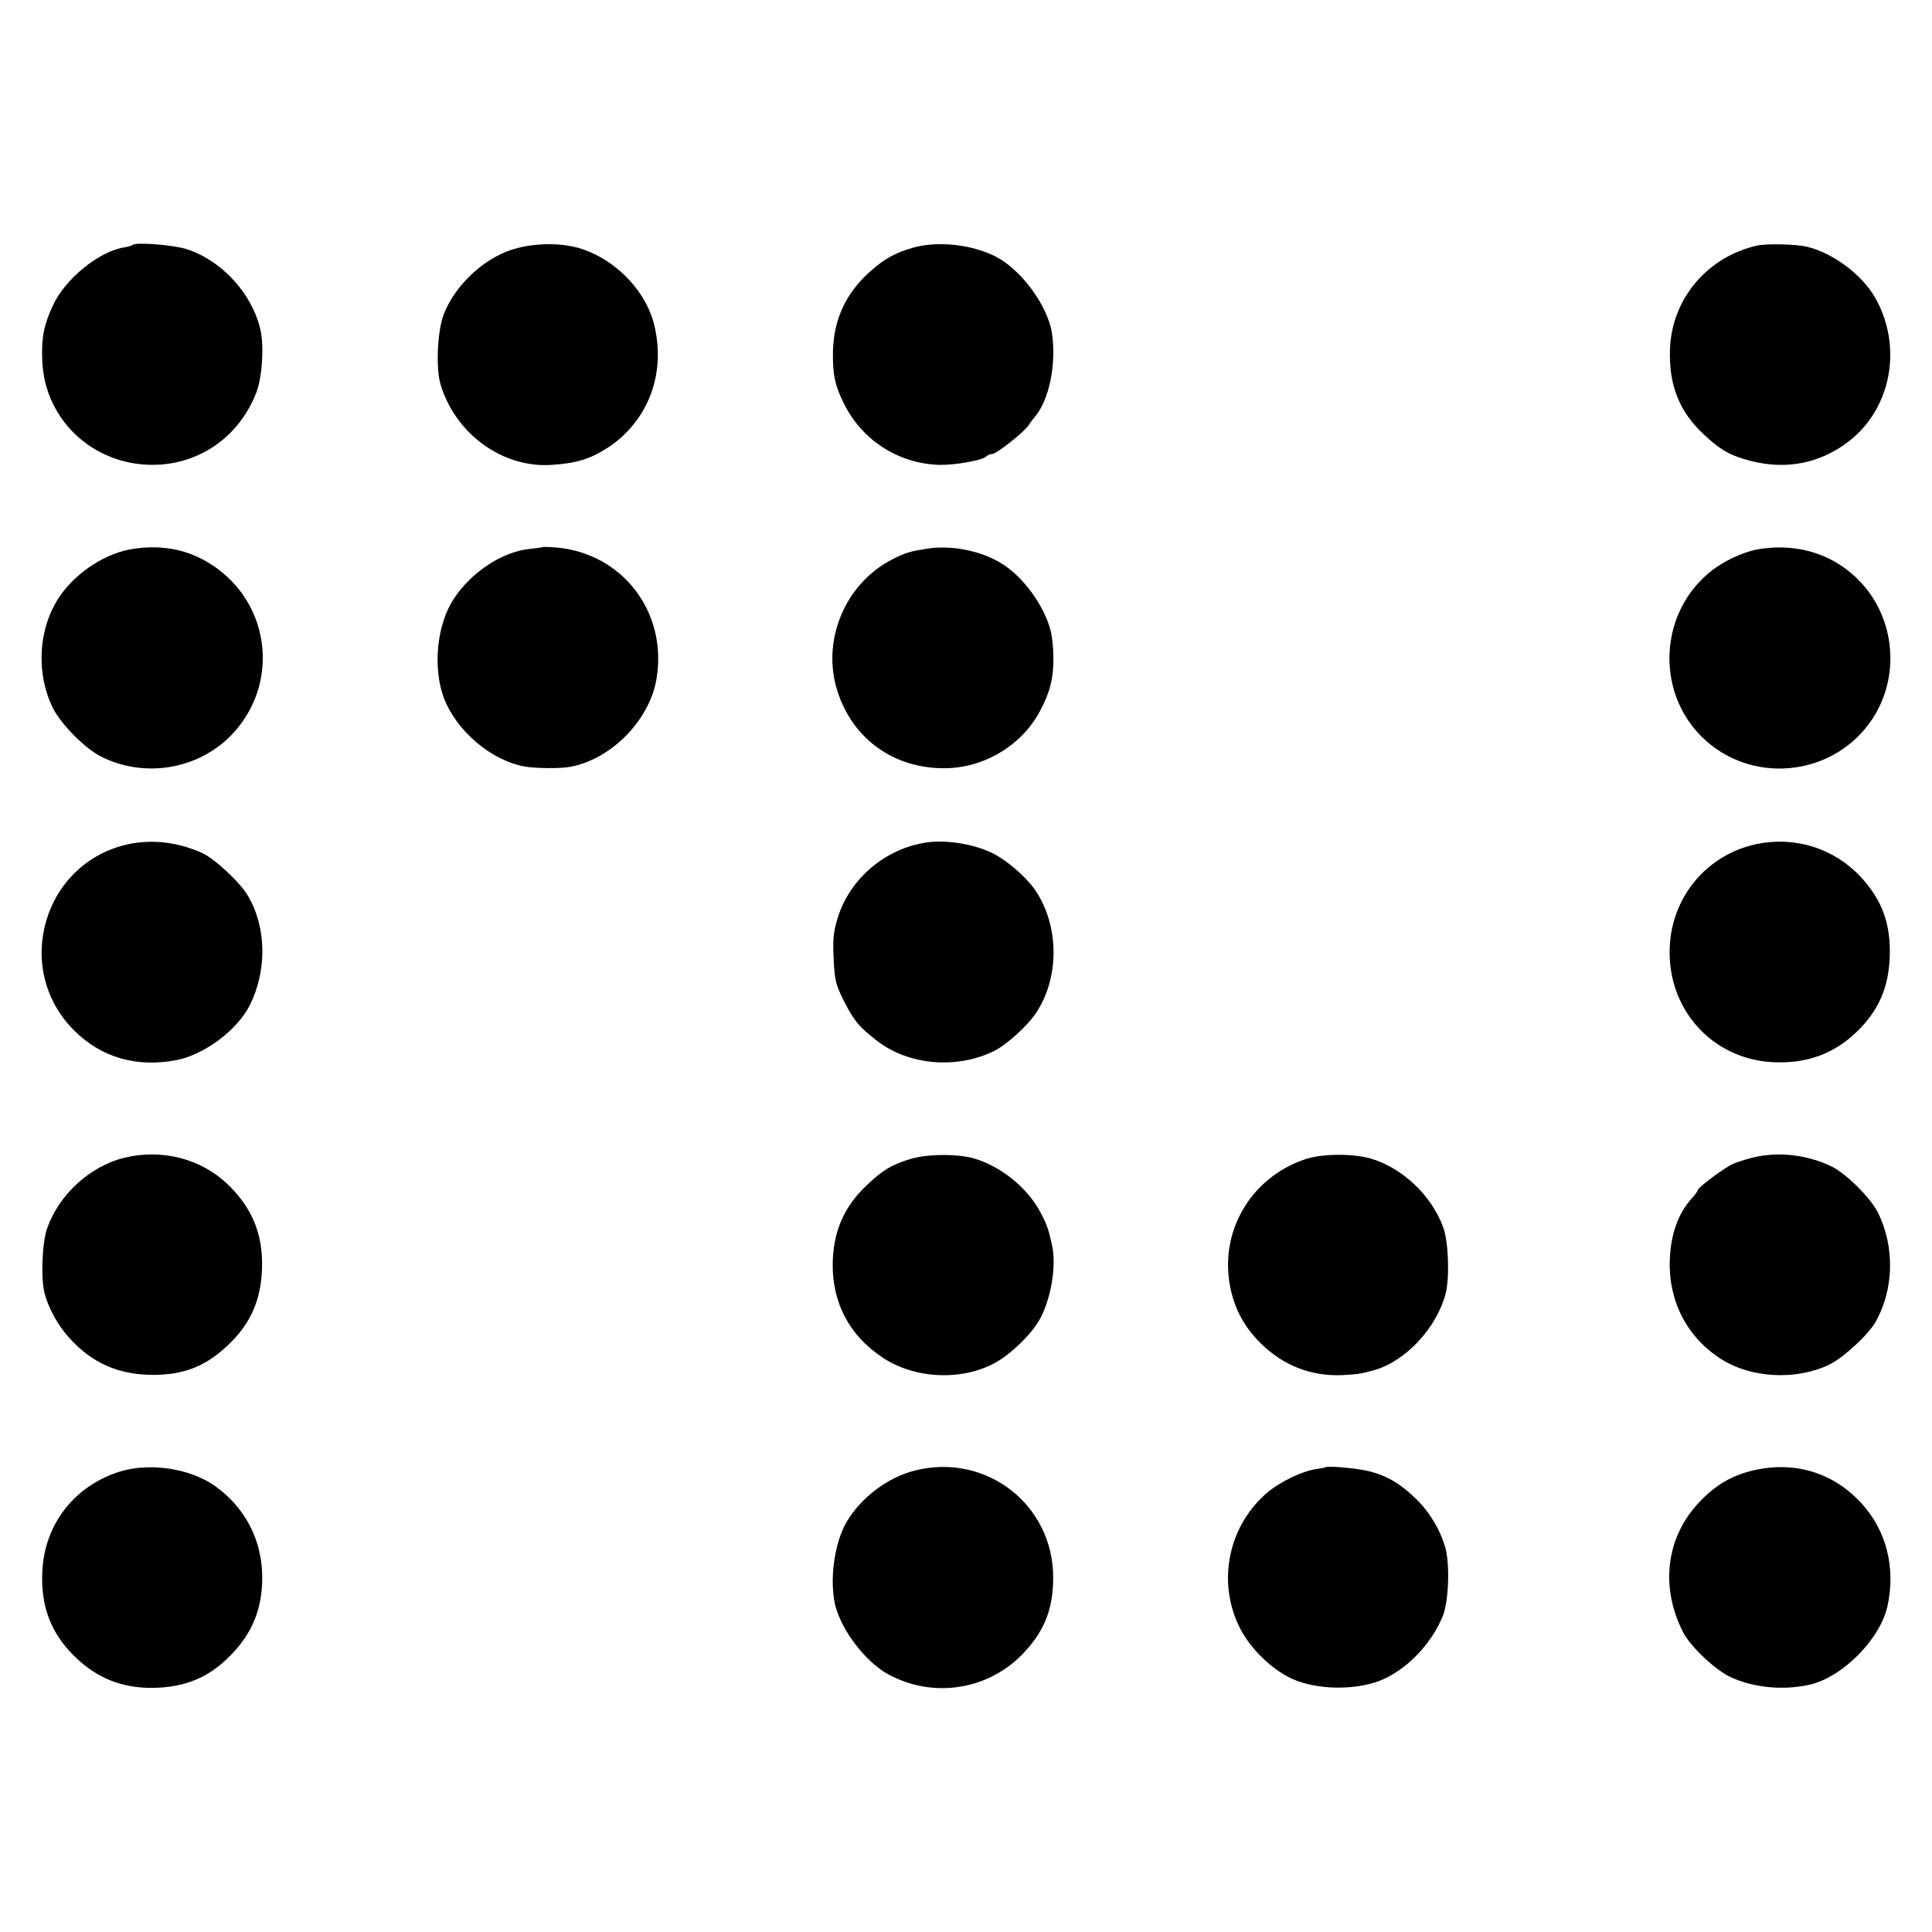 <?xml version="1.0" standalone="no"?>
<!DOCTYPE svg PUBLIC "-//W3C//DTD SVG 20010904//EN"
 "http://www.w3.org/TR/2001/REC-SVG-20010904/DTD/svg10.dtd">
<svg version="1.0" xmlns="http://www.w3.org/2000/svg"
 width="800pt" height="800pt" viewBox="0 0 800 800"
 preserveAspectRatio="xMidYMid meet">
<g transform="translate(0,800) scale(0.1,-0.1)"
fill="#000000" stroke="none">
<path d="M549 6986 c-2 -3 -20 -8 -38 -11 -104 -18 -242 -131 -292 -240 -38
-82 -48 -134 -44 -229 10 -254 226 -445 485 -430 180 11 332 123 400 295 25
61 34 191 19 261 -33 149 -158 288 -305 336 -54 18 -212 30 -225 18z"/>
<path d="M2113 6964 c-118 -41 -229 -148 -275 -264 -27 -69 -34 -223 -14 -291
62 -207 258 -348 461 -334 104 7 160 25 233 72 169 112 242 312 189 515 -40
151 -184 286 -339 318 -82 16 -179 10 -255 -16z"/>
<path d="M3783 6975 c-75 -21 -121 -46 -182 -101 -101 -91 -150 -200 -152
-334 -1 -90 8 -134 42 -204 74 -156 227 -256 399 -261 67 -1 178 19 194 35 6
6 16 10 24 10 18 0 132 90 152 120 8 13 20 28 25 34 59 68 90 218 71 346 -17
113 -127 263 -232 317 -99 51 -239 66 -341 38z"/>
<path d="M7275 6983 c-207 -47 -354 -223 -360 -431 -5 -146 39 -256 137 -348
72 -68 113 -91 199 -113 147 -37 285 -10 404 81 178 137 225 396 108 598 -55
95 -177 185 -284 209 -44 10 -166 13 -204 4z"/>
<path d="M556 5728 c-113 -15 -238 -95 -307 -195 -90 -130 -102 -316 -31 -463
34 -68 131 -167 199 -202 176 -90 395 -56 534 81 210 209 174 552 -75 713 -94
61 -199 83 -320 66z"/>
<path d="M2248 5735 c-2 -2 -27 -5 -56 -8 -112 -12 -239 -95 -312 -205 -72
-108 -89 -288 -41 -415 53 -135 195 -256 334 -281 45 -8 150 -9 190 -1 170 33
325 192 355 361 48 277 -139 523 -415 547 -29 2 -54 3 -55 2z"/>
<path d="M3845 5729 c-77 -12 -92 -16 -148 -44 -200 -101 -299 -343 -227 -554
64 -192 231 -311 435 -312 166 -2 326 93 402 238 41 77 55 133 55 218 0 39 -5
91 -12 115 -27 103 -112 220 -200 275 -84 53 -204 78 -305 64z"/>
<path d="M7295 5728 c-70 -9 -163 -52 -222 -103 -211 -180 -214 -512 -7 -694
208 -183 535 -139 687 92 116 176 95 415 -50 568 -104 110 -249 159 -408 137z"/>
<path d="M534 4505 c-355 -75 -484 -517 -226 -773 112 -111 257 -153 421 -122
116 22 252 123 305 227 72 143 70 323 -7 453 -32 56 -140 156 -192 179 -100
44 -202 56 -301 36z"/>
<path d="M3840 4512 c-173 -24 -322 -150 -372 -315 -17 -57 -20 -87 -16 -168
4 -89 9 -106 41 -171 42 -83 62 -108 135 -165 132 -105 337 -122 492 -43 49
25 135 103 169 154 99 147 98 363 -3 511 -39 56 -118 124 -180 154 -75 36
-186 54 -266 43z"/>
<path d="M7274 4505 c-204 -43 -350 -215 -360 -425 -12 -255 172 -463 422
-478 143 -8 257 33 354 127 89 87 130 181 135 308 5 136 -31 236 -121 333
-110 117 -270 168 -430 135z"/>
<path d="M515 3206 c-143 -35 -273 -154 -321 -296 -19 -57 -25 -195 -11 -258
14 -62 54 -137 103 -191 95 -106 206 -154 349 -154 121 0 210 33 297 112 102
91 149 193 153 330 4 140 -40 248 -141 346 -111 107 -273 149 -429 111z"/>
<path d="M3770 3201 c-80 -25 -113 -45 -178 -106 -98 -91 -143 -196 -144 -333
0 -161 71 -293 206 -383 133 -89 328 -98 467 -22 62 34 146 114 181 174 49 83
74 228 54 314 -15 67 -21 86 -49 137 -51 98 -163 189 -273 221 -69 20 -196 19
-264 -2z"/>
<path d="M5408 3201 c-232 -76 -365 -308 -311 -544 19 -84 58 -154 122 -218
94 -94 212 -139 341 -133 66 4 72 5 125 19 132 35 263 174 301 318 17 65 12
217 -10 275 -48 132 -170 247 -301 285 -74 21 -199 20 -267 -2z"/>
<path d="M7255 3206 c-27 -7 -63 -18 -78 -25 -32 -13 -147 -98 -147 -109 0 -4
-10 -18 -23 -32 -59 -65 -90 -153 -93 -263 -4 -169 74 -317 215 -406 124 -78
309 -87 445 -22 59 29 159 121 191 175 78 136 82 314 10 457 -31 60 -129 158
-189 188 -102 50 -224 64 -331 37z"/>
<path d="M498 1907 c-191 -59 -316 -221 -323 -419 -6 -142 37 -252 134 -347
93 -91 199 -133 331 -130 125 3 221 42 305 125 89 86 133 181 140 299 10 170
-62 320 -201 416 -101 69 -265 93 -386 56z"/>
<path d="M3789 1911 c-113 -28 -224 -112 -284 -214 -47 -81 -69 -222 -50 -327
18 -106 124 -249 223 -303 188 -102 418 -65 563 91 85 91 120 181 120 310 0
302 -278 517 -572 443z"/>
<path d="M5488 1924 c-2 -1 -21 -5 -43 -8 -55 -9 -140 -50 -192 -92 -164 -135
-215 -368 -122 -559 43 -89 133 -177 220 -217 99 -45 257 -48 361 -8 109 42
216 152 263 270 23 58 29 207 11 277 -20 74 -64 149 -121 205 -63 62 -119 96
-192 115 -50 13 -177 25 -185 17z"/>
<path d="M7250 1909 c-88 -23 -153 -63 -220 -136 -132 -144 -155 -347 -61
-531 30 -59 128 -152 192 -184 94 -46 221 -59 332 -34 137 31 293 189 323 327
34 158 -5 311 -107 423 -119 131 -284 179 -459 135z"/>
</g>
</svg>
